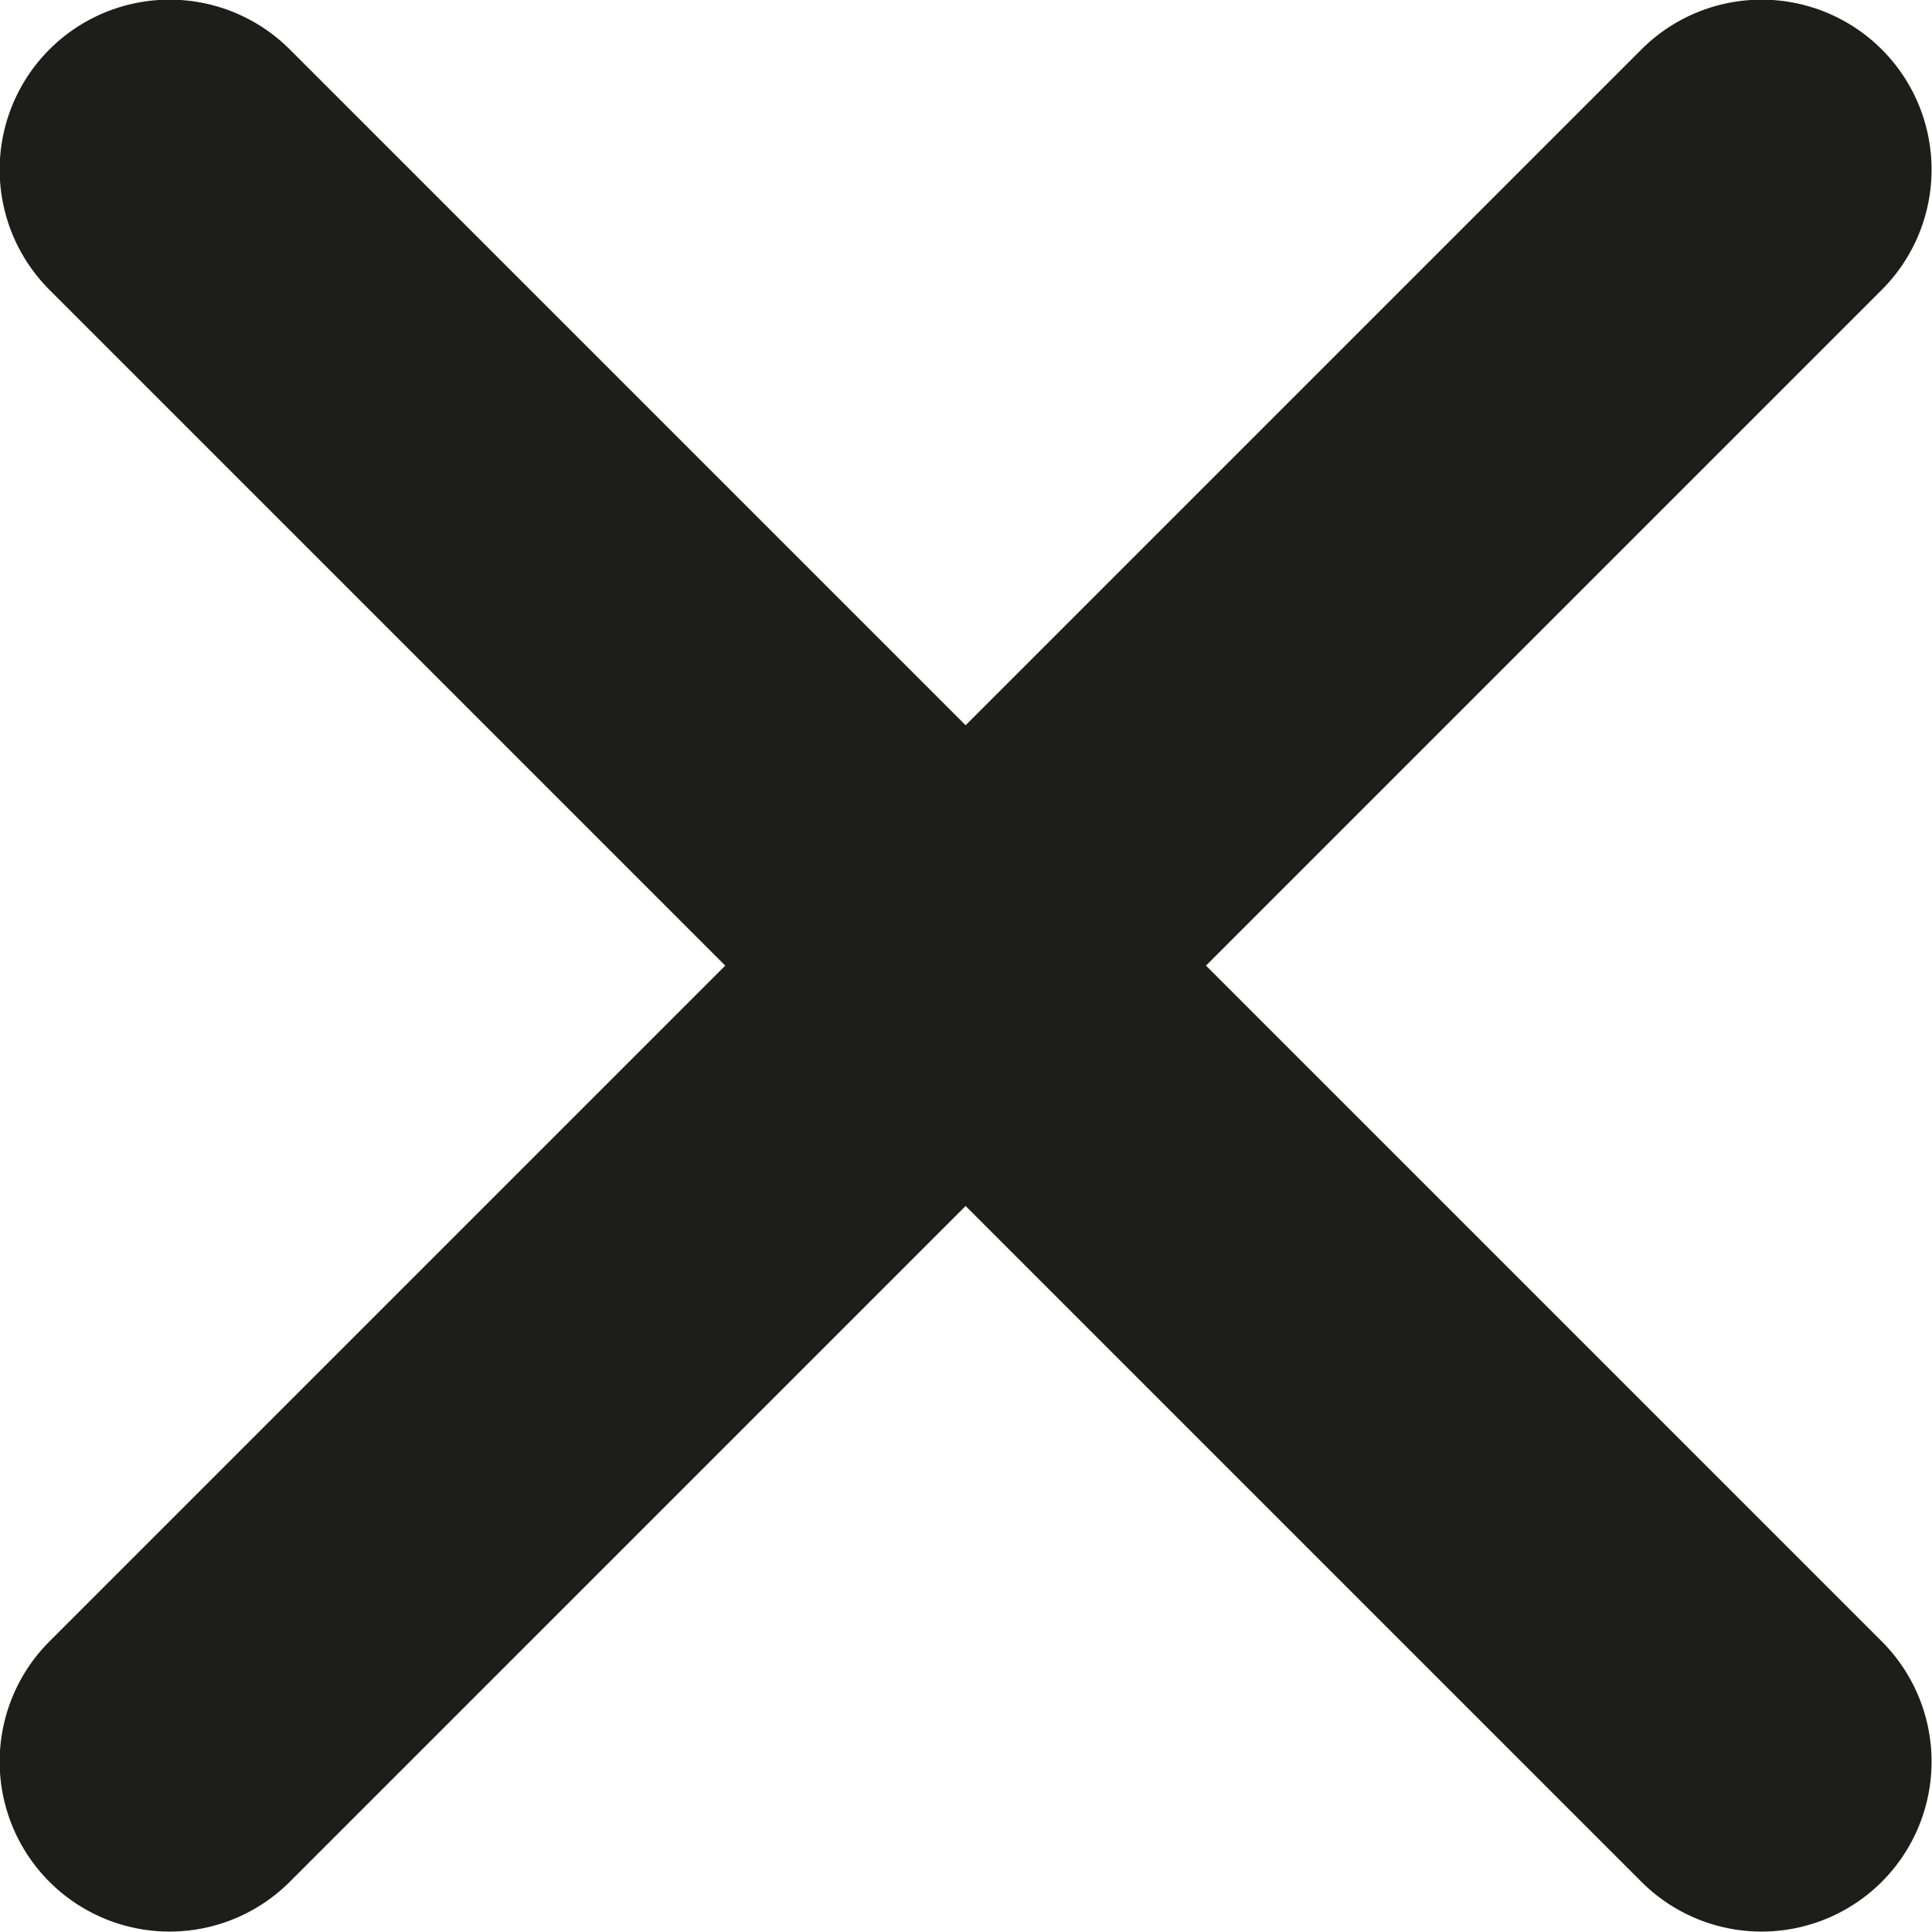 <svg xmlns="http://www.w3.org/2000/svg" xmlns:xlink="http://www.w3.org/1999/xlink" viewBox="0 0 25.4 25.4"><defs><style>.cls-1{fill:none;}.cls-2{clip-path:url(#clip-path);}.cls-3{fill:#1d1d1b;}</style><clipPath id="clip-path" transform="translate(0 0)"><rect class="cls-1" width="25.4" height="25.4"/></clipPath></defs><title>menü close</title><g id="Ebene_2" data-name="Ebene 2"><g id="Ebene_1-2" data-name="Ebene 1"><g class="cls-2"><path class="cls-3" d="M.65,21.58a2.23,2.23,0,0,0,3.16,3.16L24.74,3.81A2.23,2.23,0,0,0,21.58.65Z" transform="translate(0 0)"/><path class="cls-3" d="M24.74,21.58a2.23,2.23,0,0,1-3.16,3.16L.65,3.81A2.23,2.23,0,0,1,3.81.65Z" transform="translate(0 0)"/></g></g></g></svg>